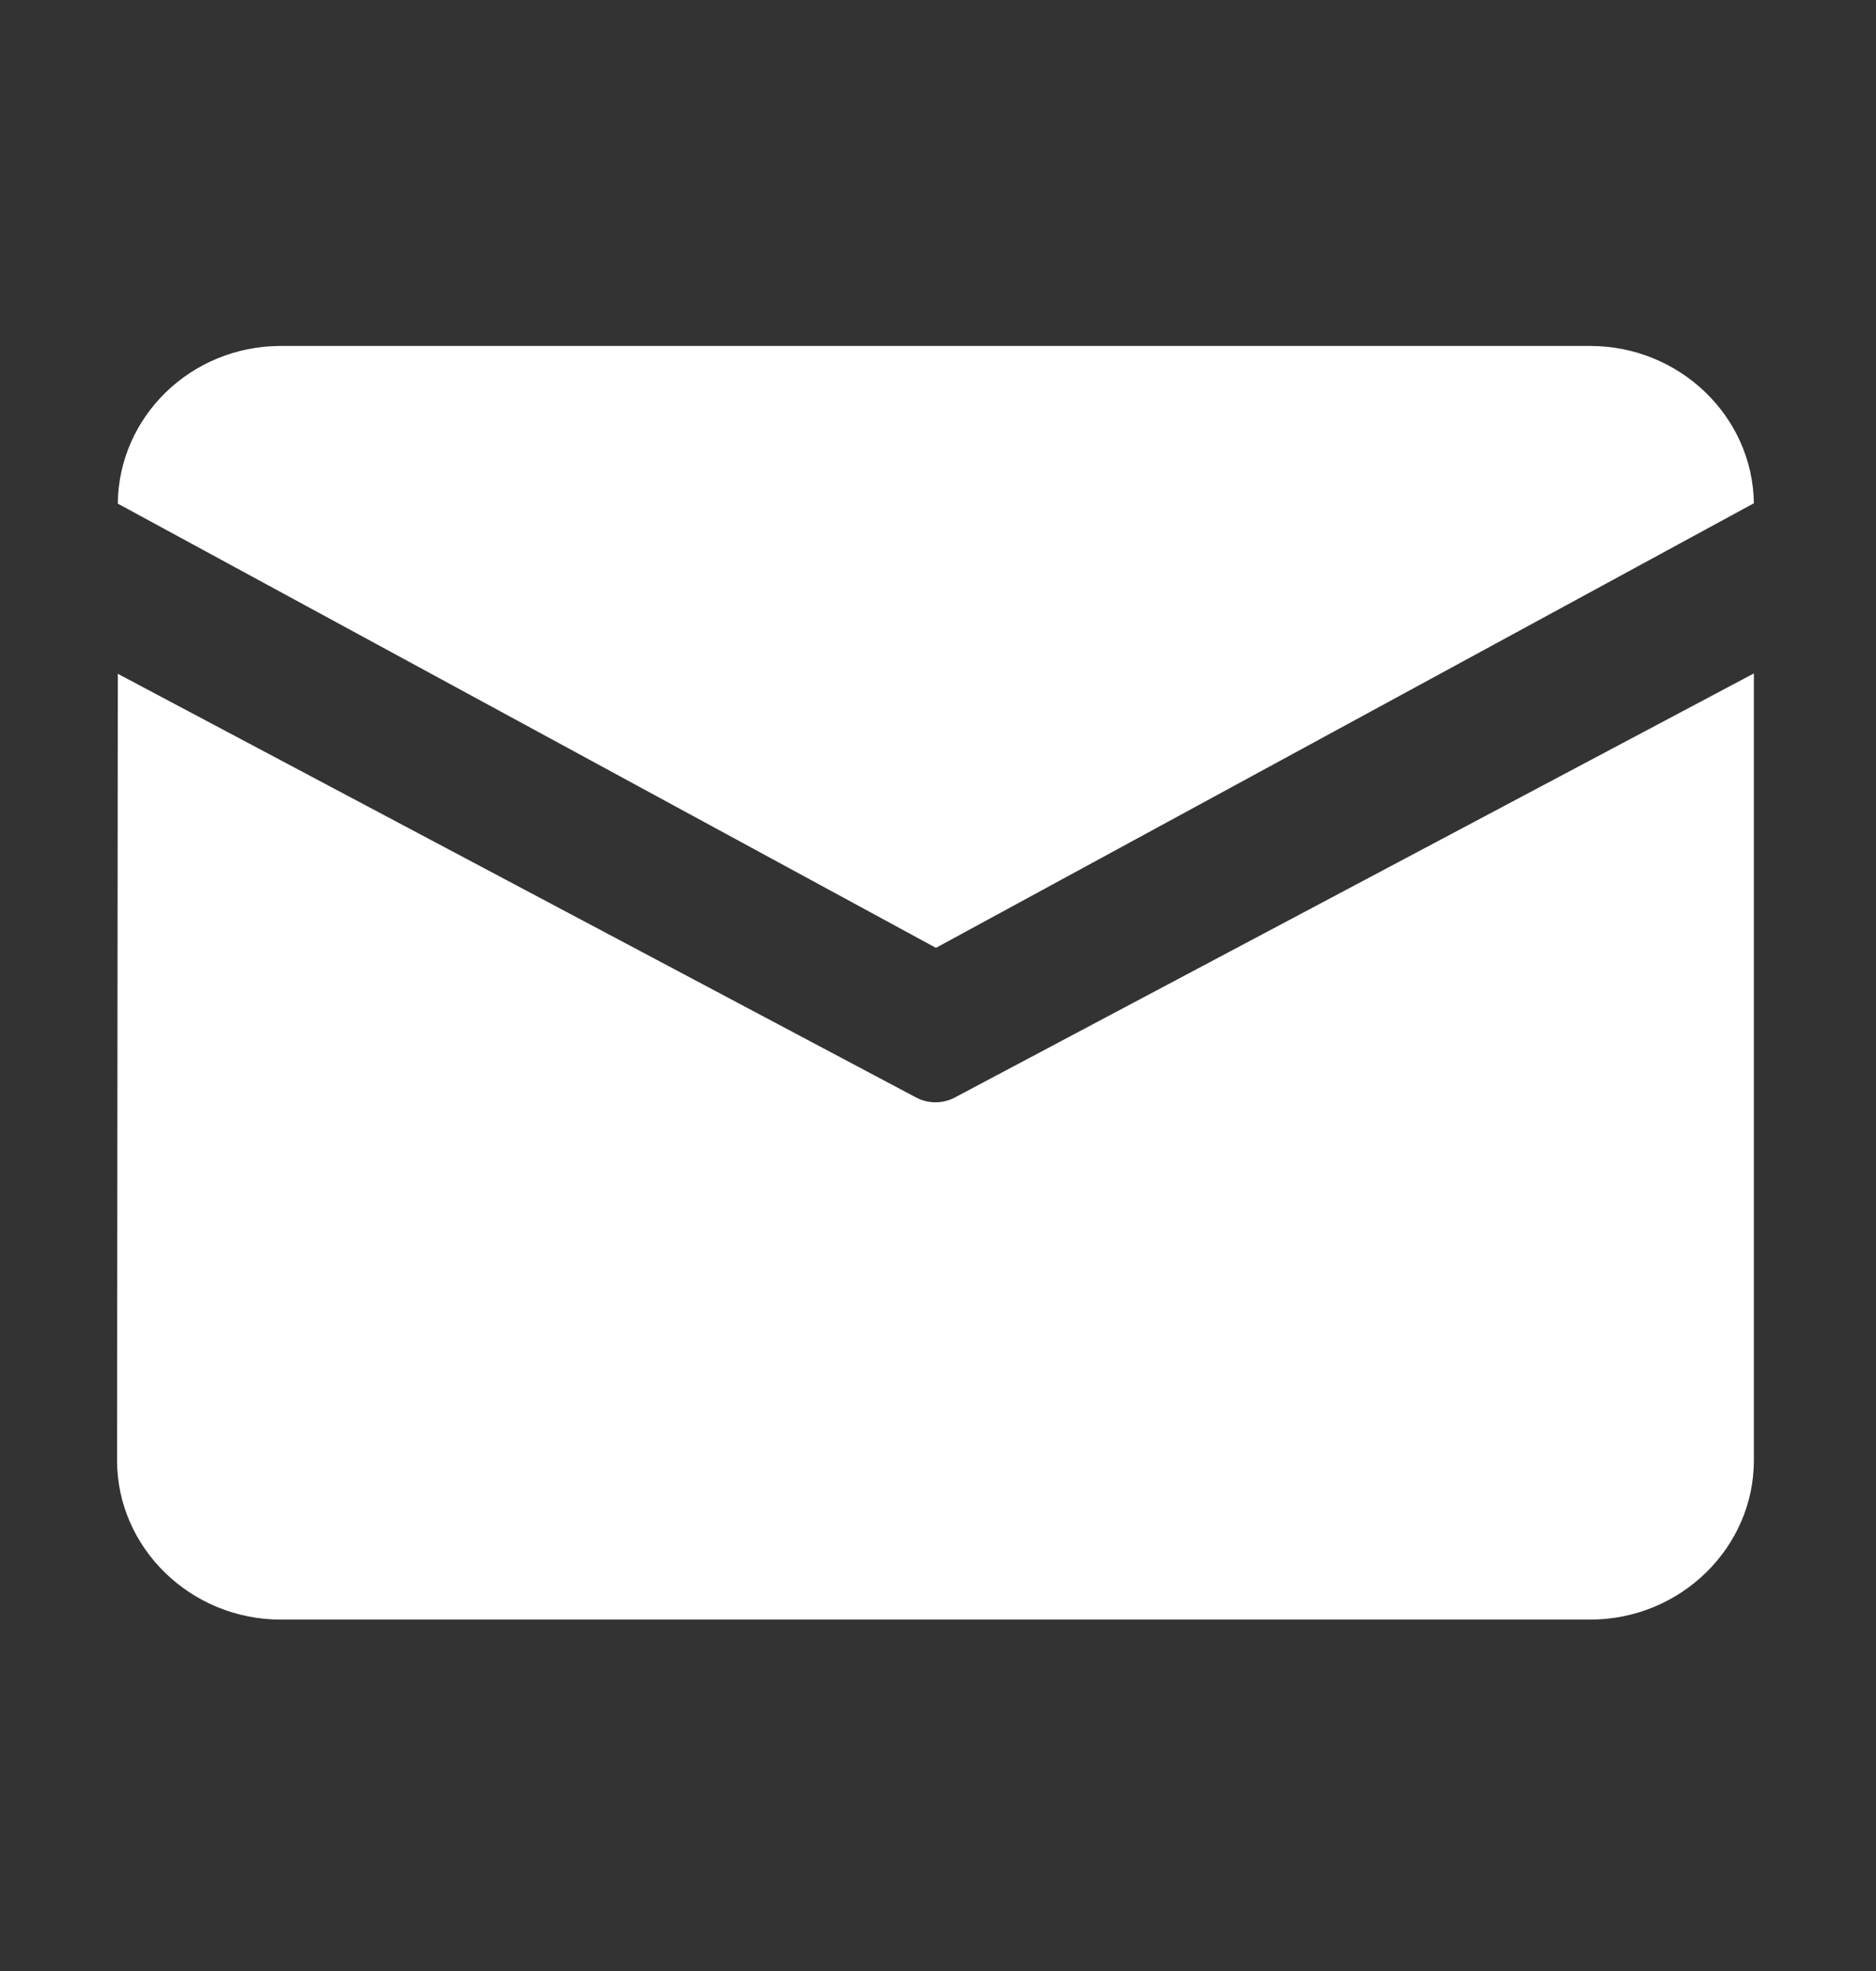 <svg width="20" height="21" viewBox="0 0 20 21" fill="none" xmlns="http://www.w3.org/2000/svg">
<rect x="0" y="0" width="20" height="21" fill="#333333" stroke="none"/>
<path d="M2.993 3.686H16.953C17.906 3.686 18.686 4.437 18.698 5.362L9.978 10.099L1.256 5.366C1.264 4.439 2.037 3.686 2.993 3.686ZM1.256 7.179L1.248 15.559C1.248 16.493 2.034 17.256 2.993 17.256H16.953C17.912 17.256 18.698 16.493 18.698 15.559V7.175L10.182 11.692C10.052 11.762 9.894 11.762 9.764 11.692L1.256 7.179Z" fill="white"/>
</svg>
